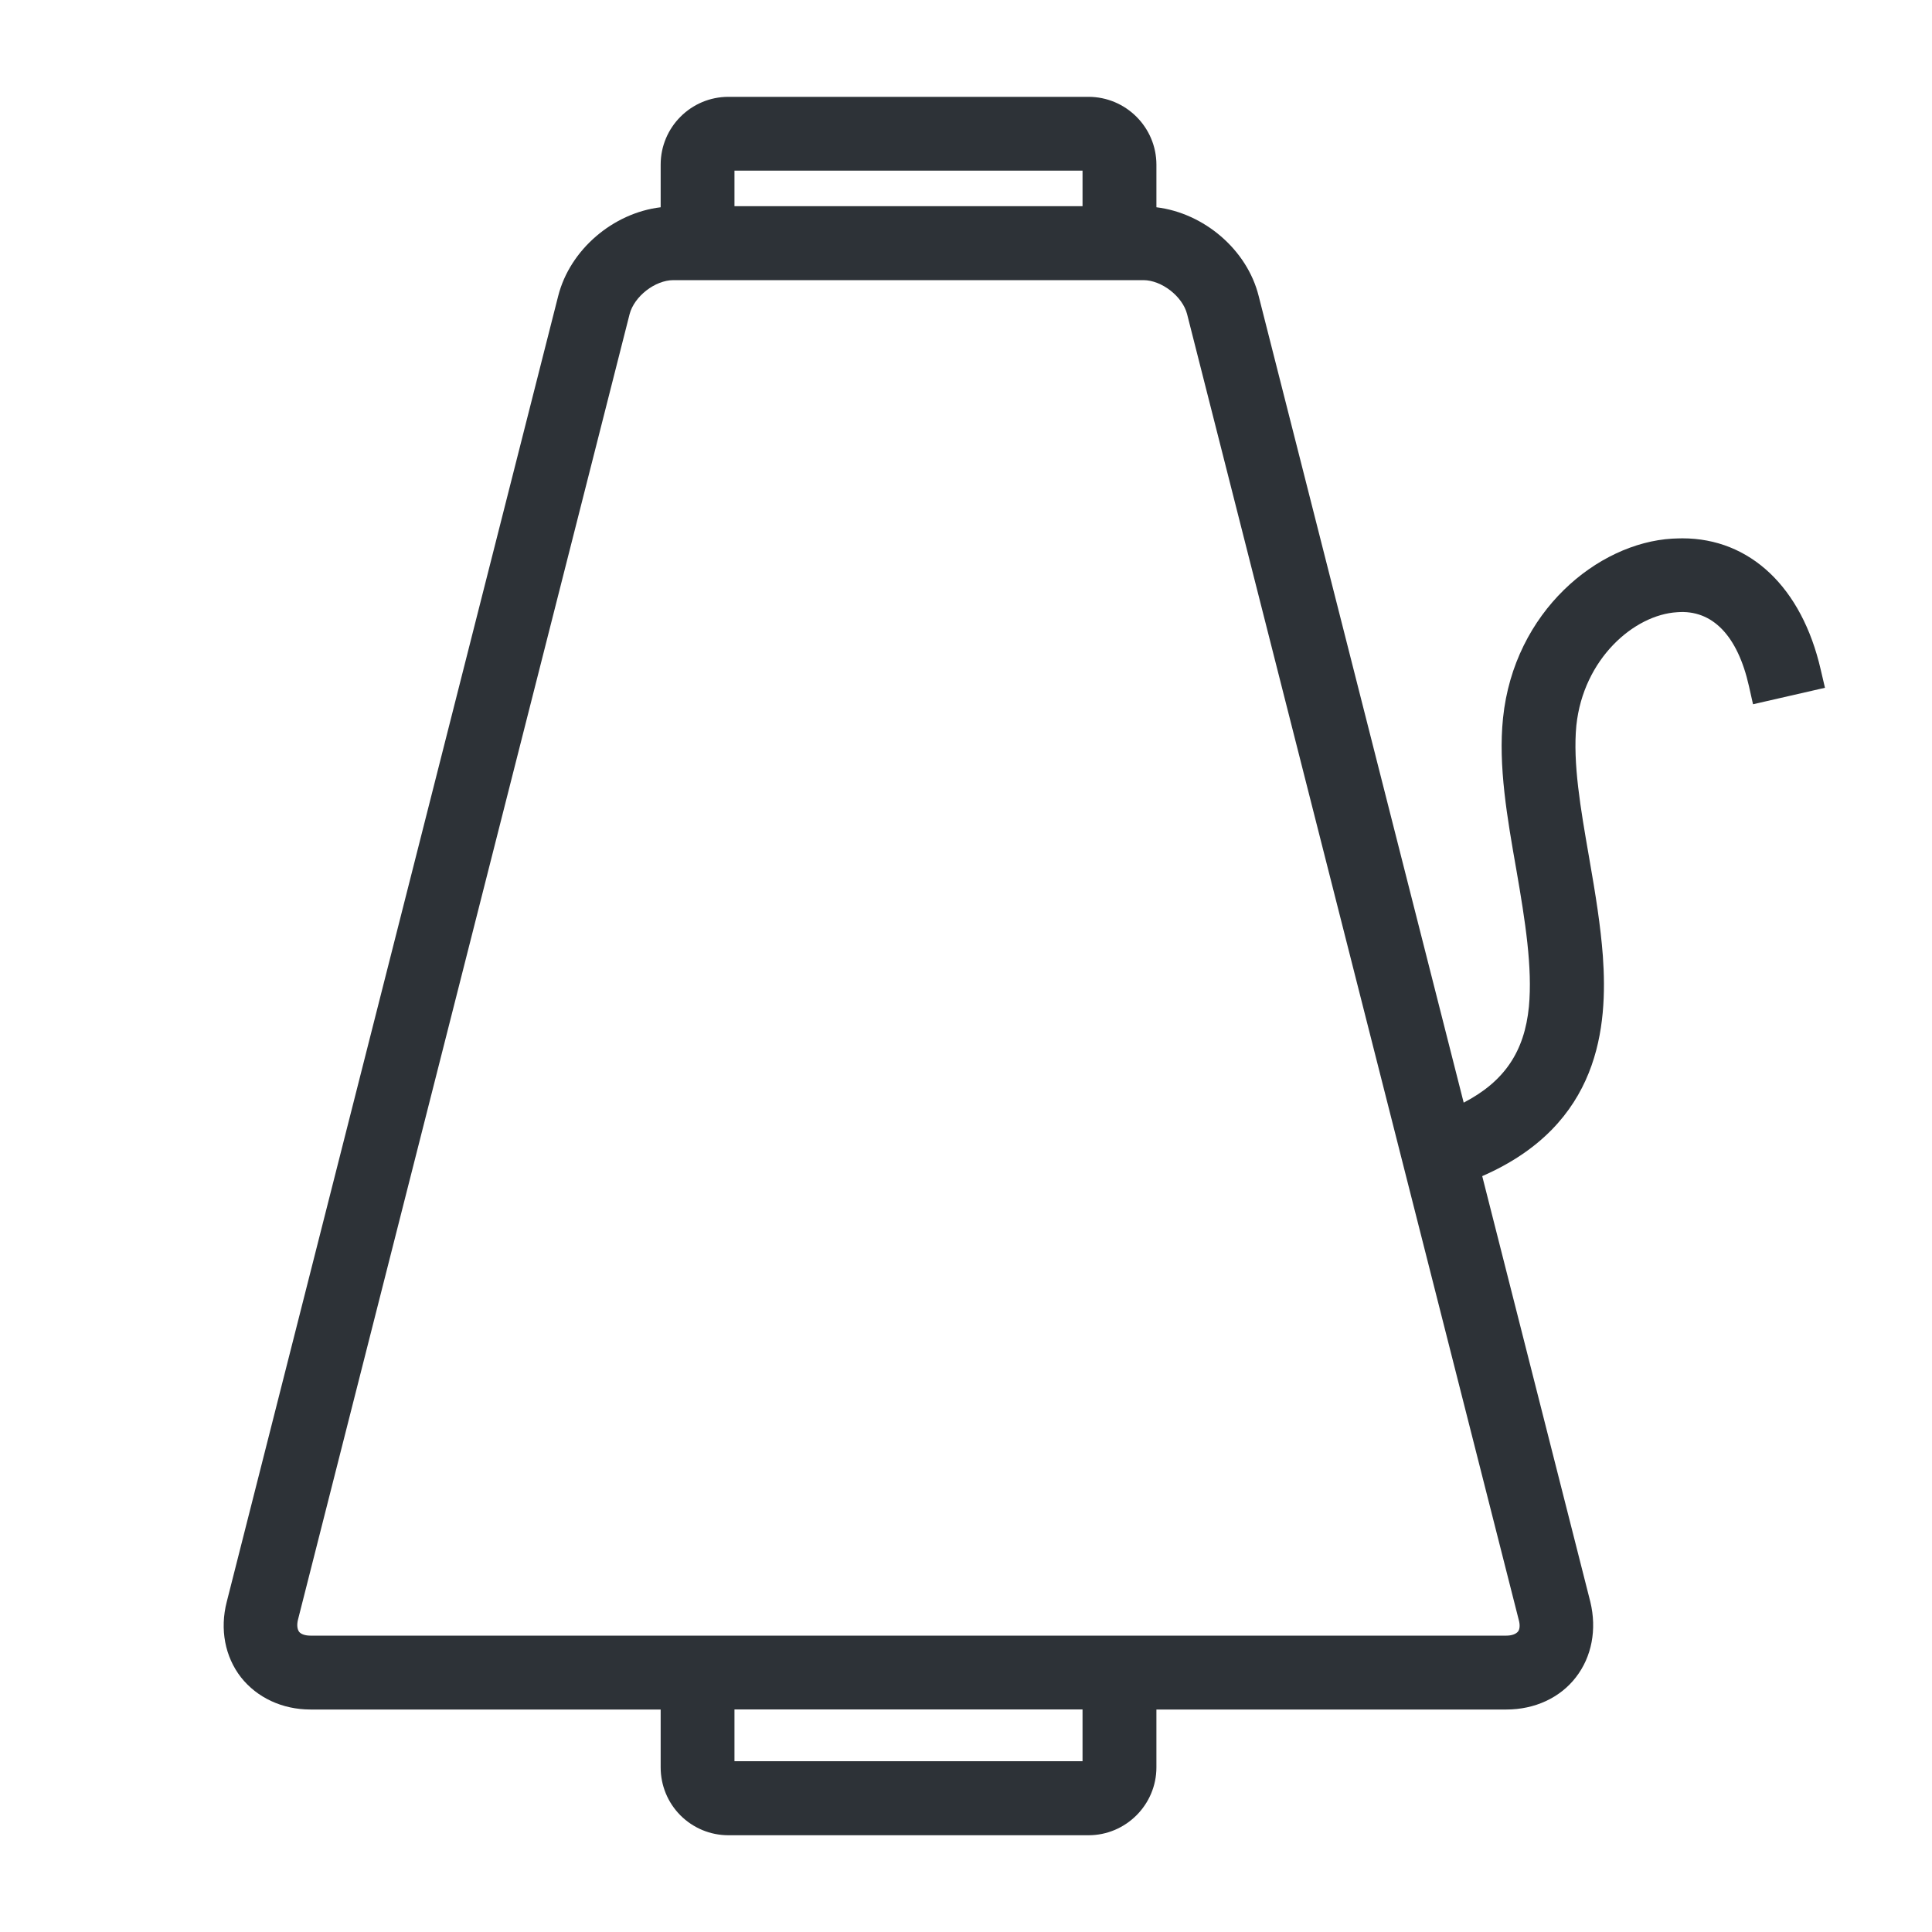 <?xml version="1.0" encoding="utf-8"?>
<!-- Generator: Adobe Illustrator 15.0.0, SVG Export Plug-In  -->
<!DOCTYPE svg PUBLIC "-//W3C//DTD SVG 1.1//EN" "http://www.w3.org/Graphics/SVG/1.1/DTD/svg11.dtd">
<svg version="1.1"
	 xmlns="http://www.w3.org/2000/svg" xmlns:xlink="http://www.w3.org/1999/xlink" xmlns:a="http://ns.adobe.com/AdobeSVGViewerExtensions/3.0/"
	 x="0px" y="0px" width="25px" height="25px" viewBox="-2.894 -1.253 25 25" enable-background="new -2.894 -1.253 25 25"
	 xml:space="preserve">
<defs>
</defs>
<rect x="6.61" y="20.867" fill="none" width="4.504" height="0.67"/>
<rect x="6.61" y="0.955" fill="none" width="4.504" height="0.46"/>
<path fill="none" d="M11.901,2.371H5.821c-0.238,0-0.508,0.21-0.567,0.44L0.961,19.709c-0.016,0.064-0.01,0.121,0.016,0.154
	c0.023,0.03,0.077,0.049,0.145,0.049h15.477c0.068,0,0.123-0.02,0.15-0.053c0.022-0.029,0.027-0.085,0.01-0.149L12.468,2.811
	C12.408,2.581,12.139,2.371,11.901,2.371z"/>
<path fill="#2D3237" d="M20.666,7.412c-0.244-1.064-0.913-1.699-1.79-1.699c-0.038,0-0.077,0.002-0.132,0.004
	c-0.963,0.057-2.046,0.941-2.189,2.322c-0.064,0.617,0.055,1.295,0.172,1.96c0.117,0.673,0.21,1.271,0.163,1.774
	c-0.057,0.583-0.319,0.97-0.844,1.242L13.393,2.577c-0.149-0.598-0.706-1.073-1.323-1.148V0.877C12.069,0.394,11.675,0,11.19,0
	H6.532C6.047,0,5.655,0.394,5.655,0.877v0.552C5.038,1.503,4.481,1.978,4.329,2.577L0.04,19.475
	c-0.091,0.354-0.023,0.71,0.184,0.976c0.209,0.265,0.537,0.417,0.899,0.417h4.532v0.748c0,0.234,0.091,0.456,0.256,0.622
	c0.166,0.165,0.387,0.257,0.621,0.257h4.659c0.484,0,0.879-0.395,0.879-0.879v-0.748h4.529c0.367,0,0.695-0.152,0.899-0.417
	c0.206-0.265,0.273-0.62,0.187-0.976l-1.399-5.509c1.529-0.667,1.625-1.94,1.561-2.849c-0.03-0.394-0.092-0.783-0.18-1.286
	c-0.108-0.622-0.21-1.209-0.163-1.696c0.091-0.863,0.747-1.433,1.305-1.466c0.457-0.036,0.782,0.306,0.928,0.955L19.79,7.86
	l0.931-0.213L20.666,7.412z M6.61,0.955h4.504v0.46H6.61V0.955z M11.114,21.537H6.61v-0.67h4.504V21.537z M16.759,19.71
	c0.018,0.064,0.013,0.12-0.01,0.149c-0.027,0.033-0.082,0.053-0.15,0.053H1.122c-0.067,0-0.121-0.019-0.145-0.049
	c-0.025-0.033-0.031-0.09-0.016-0.154L5.253,2.812c0.06-0.23,0.329-0.44,0.567-0.44h6.081c0.237,0,0.507,0.21,0.566,0.44
	L16.759,19.71z"/>
<path fill="none" d="M17.194,6.771V4.685c0-0.218-0.178-0.395-0.396-0.395h-0.793c-1.937,0-3.521-1.528-3.614-3.442H6.245
	C6.152,2.762,4.566,4.29,2.63,4.29H2.413c-0.218,0-0.396,0.178-0.396,0.395v2.086c0,0.15,0.079,0.282,0.206,0.347
	c1.617,0.816,2.621,2.449,2.621,4.261c0,1.809-1.005,3.445-2.622,4.263c-0.126,0.064-0.206,0.196-0.206,0.346v2.386
	c0,0.219,0.178,0.397,0.396,0.397h1.146c1.648,0,3.102,1.11,3.535,2.701l0.011,0.041h4.722c0.418-1.599,1.887-2.742,3.547-2.742
	H16.8c0.218,0,0.396-0.179,0.396-0.397v-2.386c0-0.149-0.079-0.281-0.206-0.346c-1.617-0.818-2.622-2.454-2.622-4.263
	c0-1.812,1.005-3.445,2.622-4.261C17.115,7.054,17.194,6.921,17.194,6.771z"/>
</svg>
